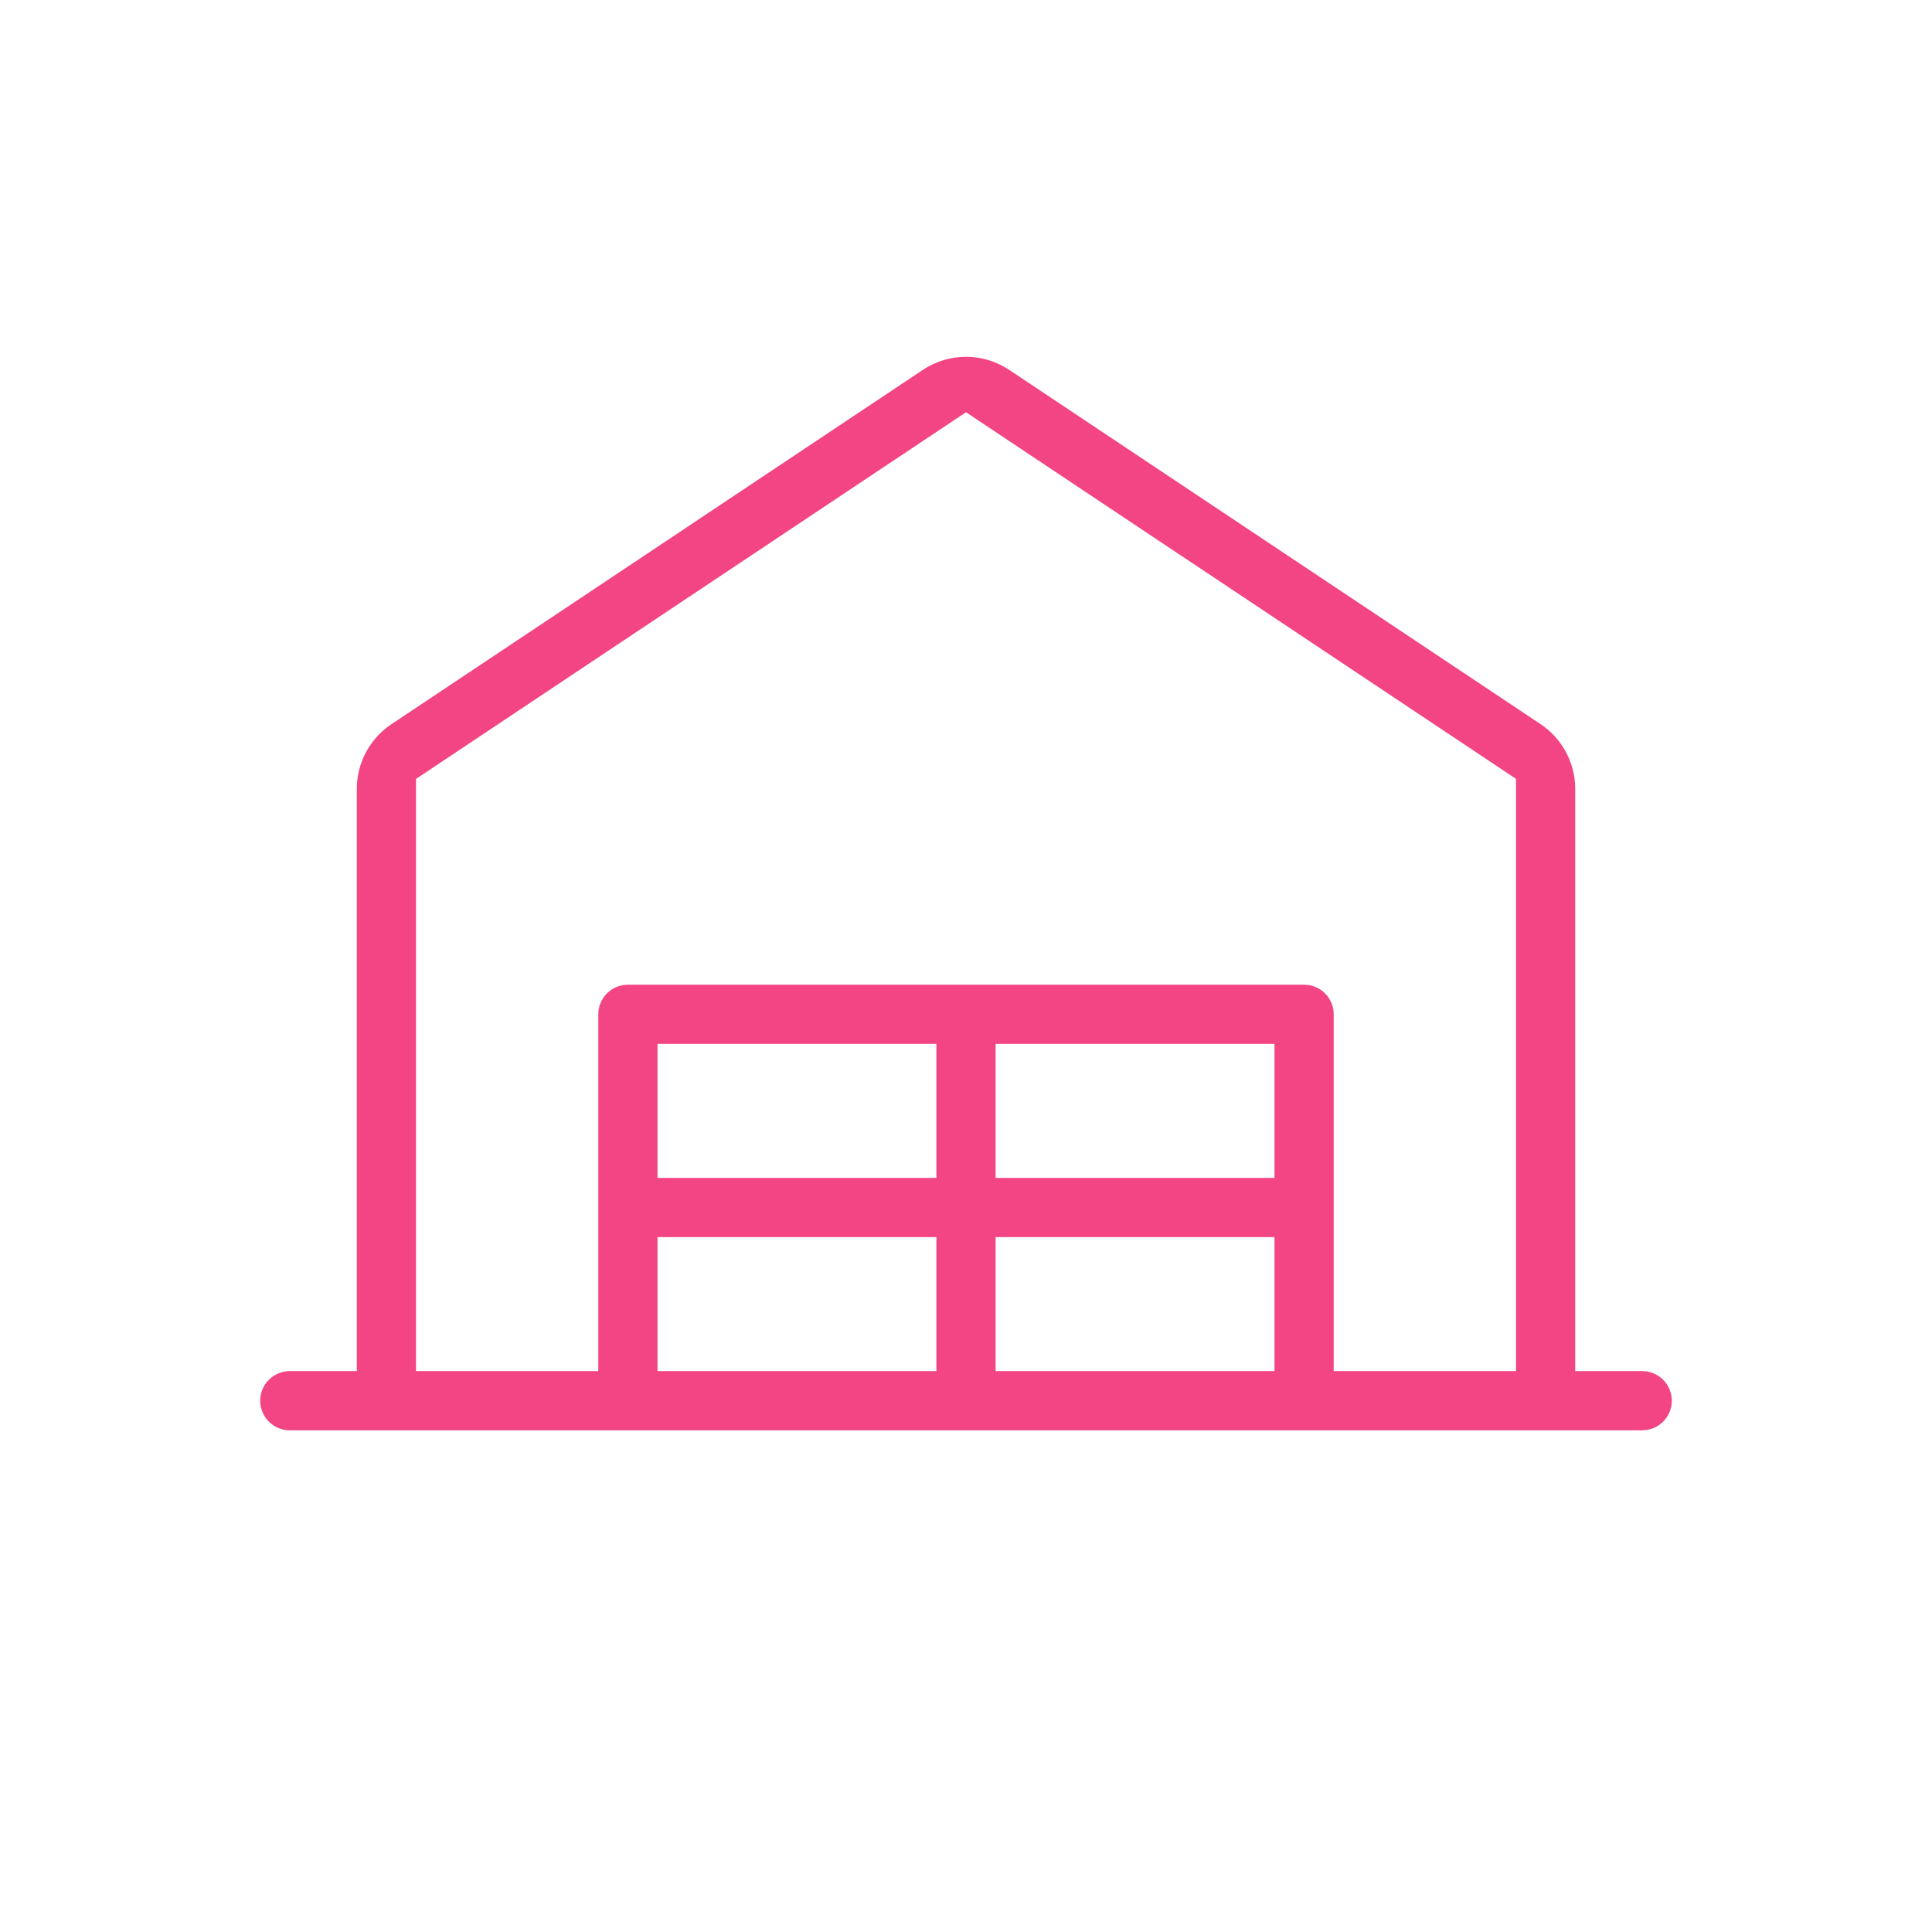 <svg width="310" height="310" viewBox="0 0 310 310" fill="none" xmlns="http://www.w3.org/2000/svg">
<path d="M155.005 57.253C157.473 57.253 159.885 57.984 161.938 59.352L247.188 116.188C248.899 117.329 250.302 118.877 251.272 120.69C252.243 122.504 252.75 124.53 252.75 126.587V220H263.5C264.76 220 265.968 220.501 266.858 221.392C267.749 222.282 268.25 223.49 268.25 224.75C268.25 226.01 267.749 227.218 266.858 228.108C265.968 228.999 264.76 229.5 263.5 229.5H46.5C45.24 229.5 44.032 228.999 43.142 228.108C42.251 227.218 41.75 226.01 41.75 224.75C41.75 223.49 42.251 222.282 43.142 221.392C44.032 220.501 45.24 220 46.5 220H57.25V126.588C57.251 124.53 57.76 122.504 58.731 120.69C59.703 118.876 61.108 117.33 62.82 116.189L62.821 116.188L148.071 59.352L148.46 59.103C150.426 57.895 152.691 57.253 155.005 57.253ZM66.75 124.981V220H96V162.75C96 161.49 96.501 160.282 97.392 159.392C98.282 158.501 99.49 158 100.75 158H209.25C210.51 158 211.718 158.501 212.608 159.392C213.499 160.282 214 161.49 214 162.75V220H243.25V124.972L155 66.144L66.75 124.981ZM105.5 198.5V220H150.25V198.5H105.5ZM159.75 198.5V220H204.5V198.5H159.75ZM105.5 167.5V189H150.25V167.5H105.5ZM159.75 167.5V189H204.5V167.5H159.75Z" fill="#F34484"/>
</svg>
